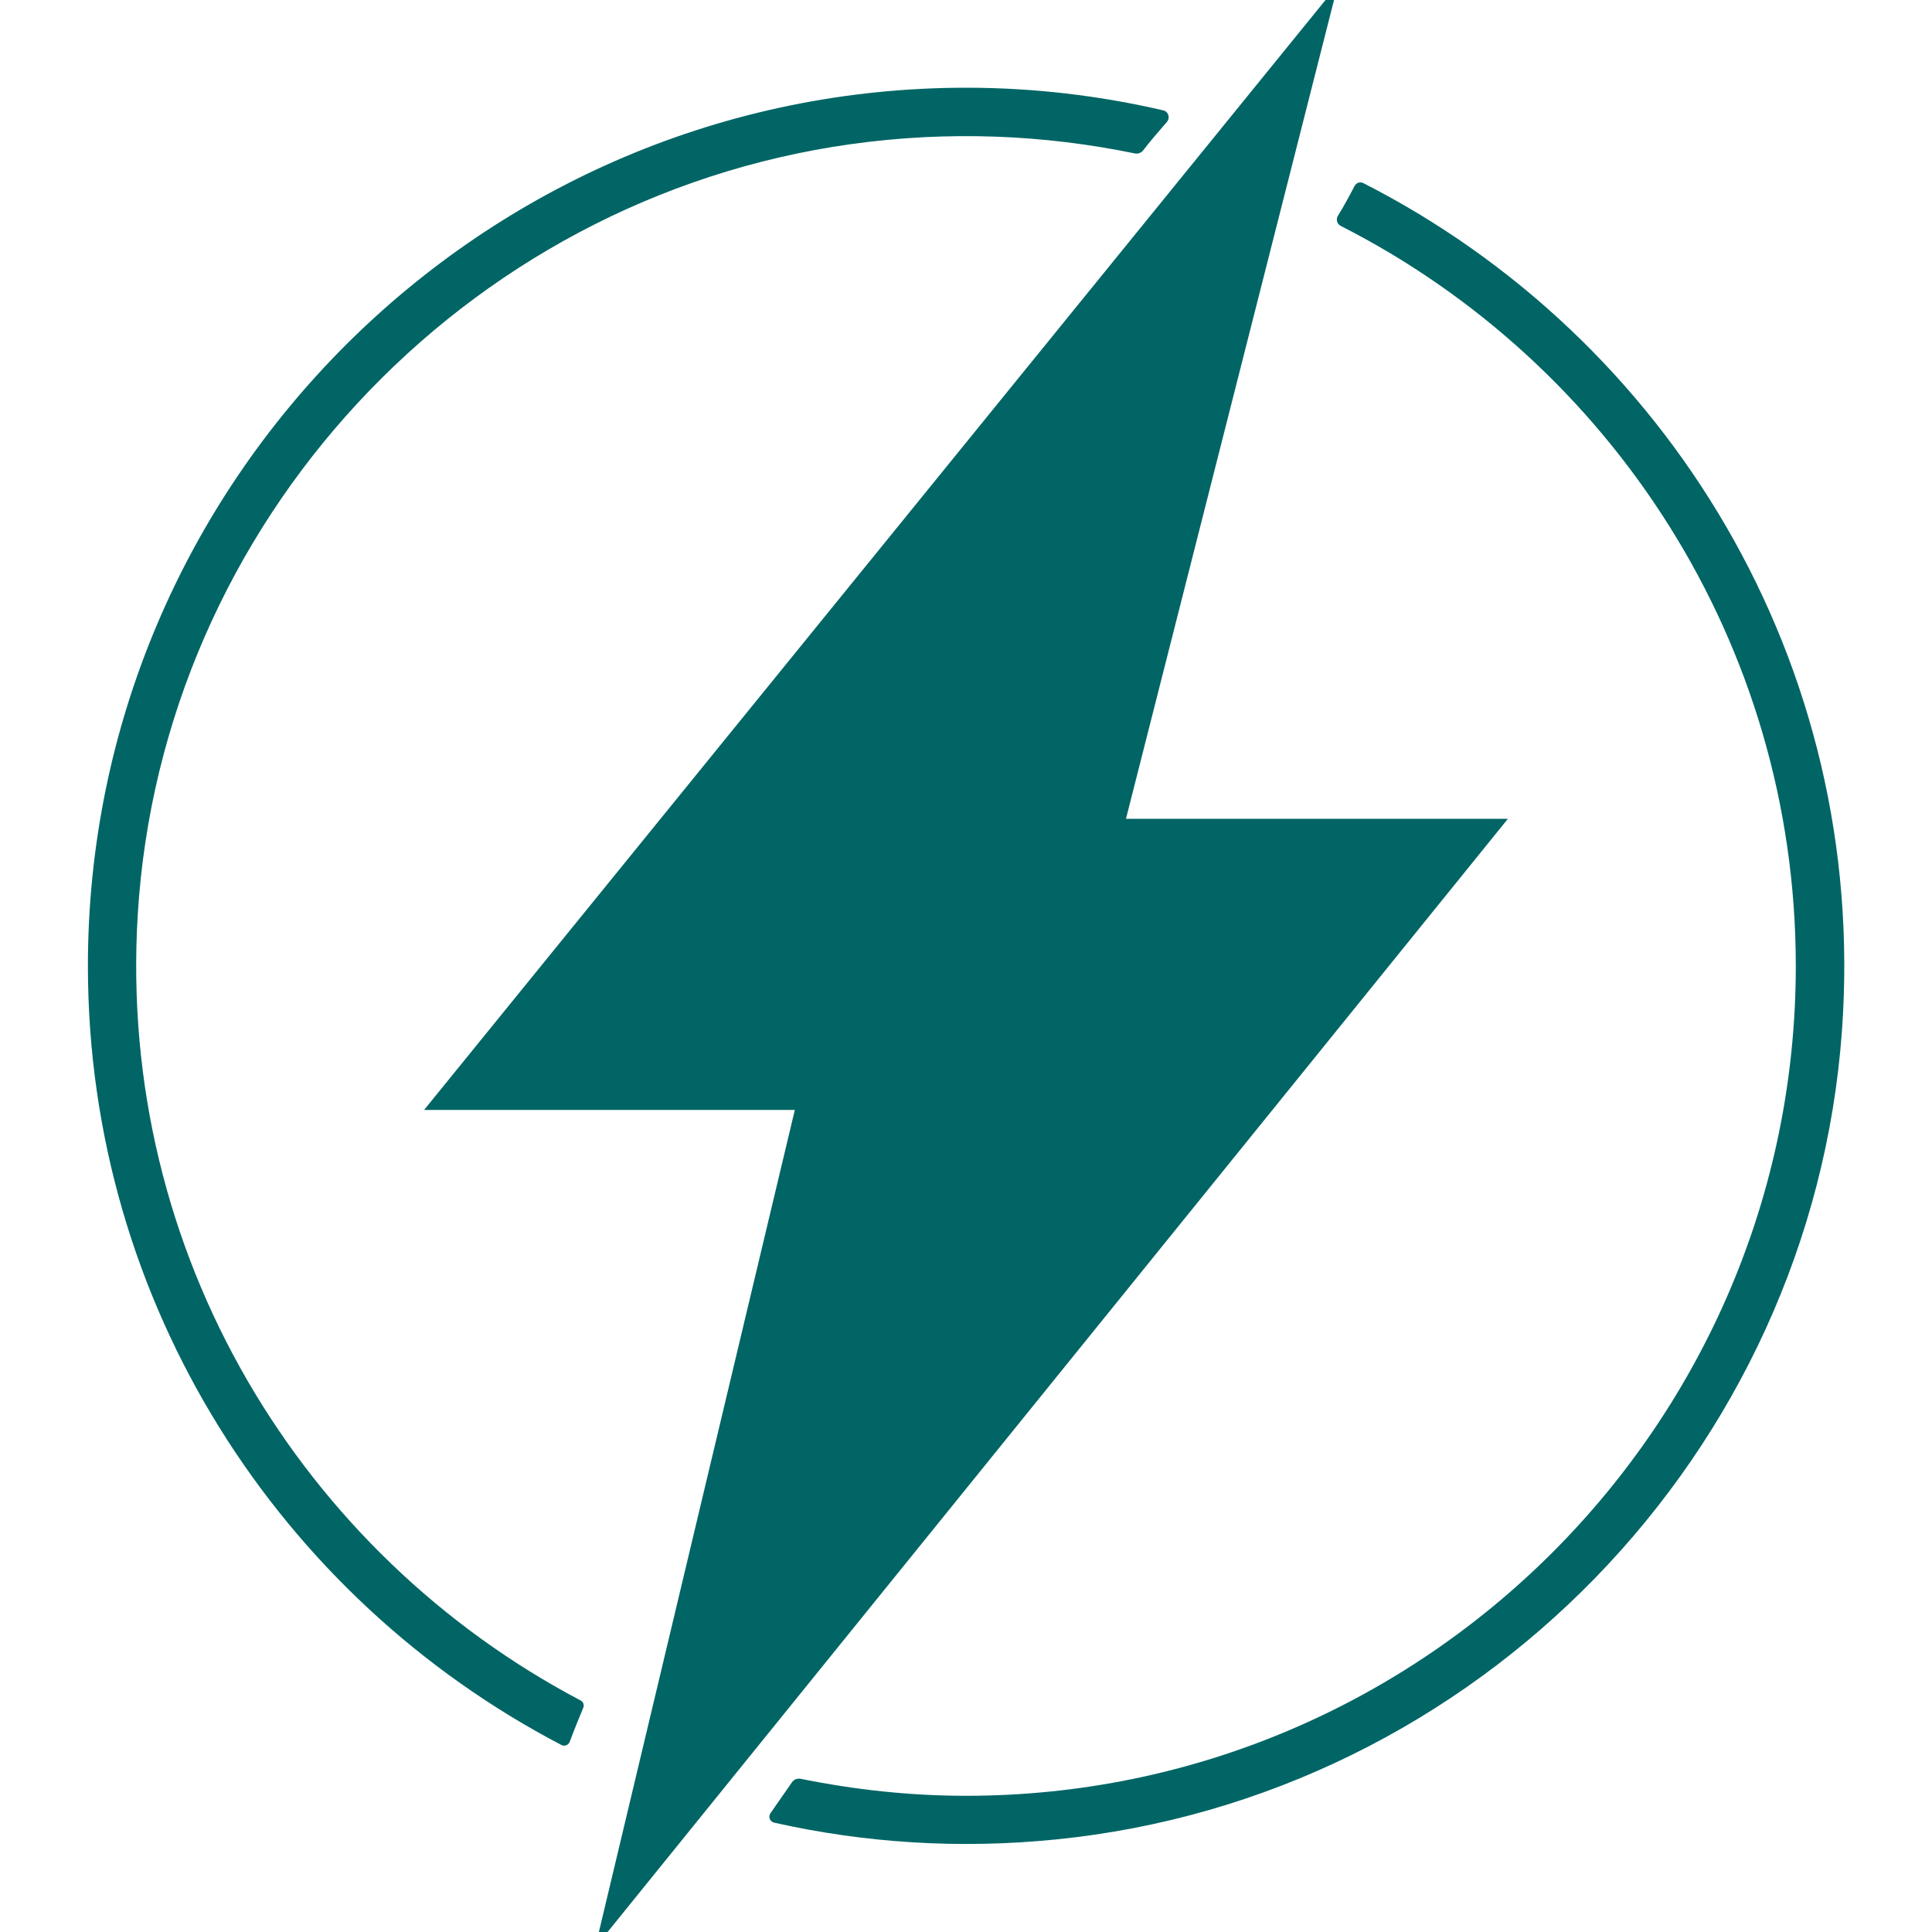 <?xml version="1.0" encoding="UTF-8"?><svg id="uuid-e94c6c19-30bf-49f9-bd3e-12790a2280ee" xmlns="http://www.w3.org/2000/svg" viewBox="0 0 100 100"><polygon points="69.25 -.79 21.95 57.45 41.14 57.45 30.81 100.79 78.05 42.38 58.28 42.38 69.25 -.79" style="fill:#026565;"/><path d="M30.06,88.02c-14.4-7.58-24-23.09-22.93-40.68C8.36,27.09,23.95,10.27,44.05,7.46c5.09-.71,10.02-.48,14.68.48.17.04.35-.03.45-.17.29-.39.84-1.02,1.22-1.46.18-.21.08-.54-.2-.6-3.28-.76-6.69-1.17-10.2-1.17C24.94,4.55,4.55,24.94,4.55,50c0,17.51,9.96,32.73,24.51,40.32.16.09.37,0,.43-.17.22-.59.46-1.18.7-1.76.06-.14,0-.3-.13-.37Z" style="fill:#026565;"/><path d="M70.11,9.63c-.27.52-.55,1.04-.86,1.54-.11.18-.05.42.14.52,13.97,7.1,23.56,21.6,23.56,38.31,0,23.68-19.27,42.95-42.95,42.95-2.93,0-5.79-.32-8.56-.88-.17-.03-.34.03-.44.17l-1.12,1.61c-.13.18-.03.44.19.49,4.63,1.04,9.53,1.38,14.58.87,21.81-2.18,39.12-20.01,40.69-41.87,1.37-19.06-9.09-35.87-24.77-43.86-.17-.09-.37-.02-.46.15Z" style="fill:#026565;"/></svg>